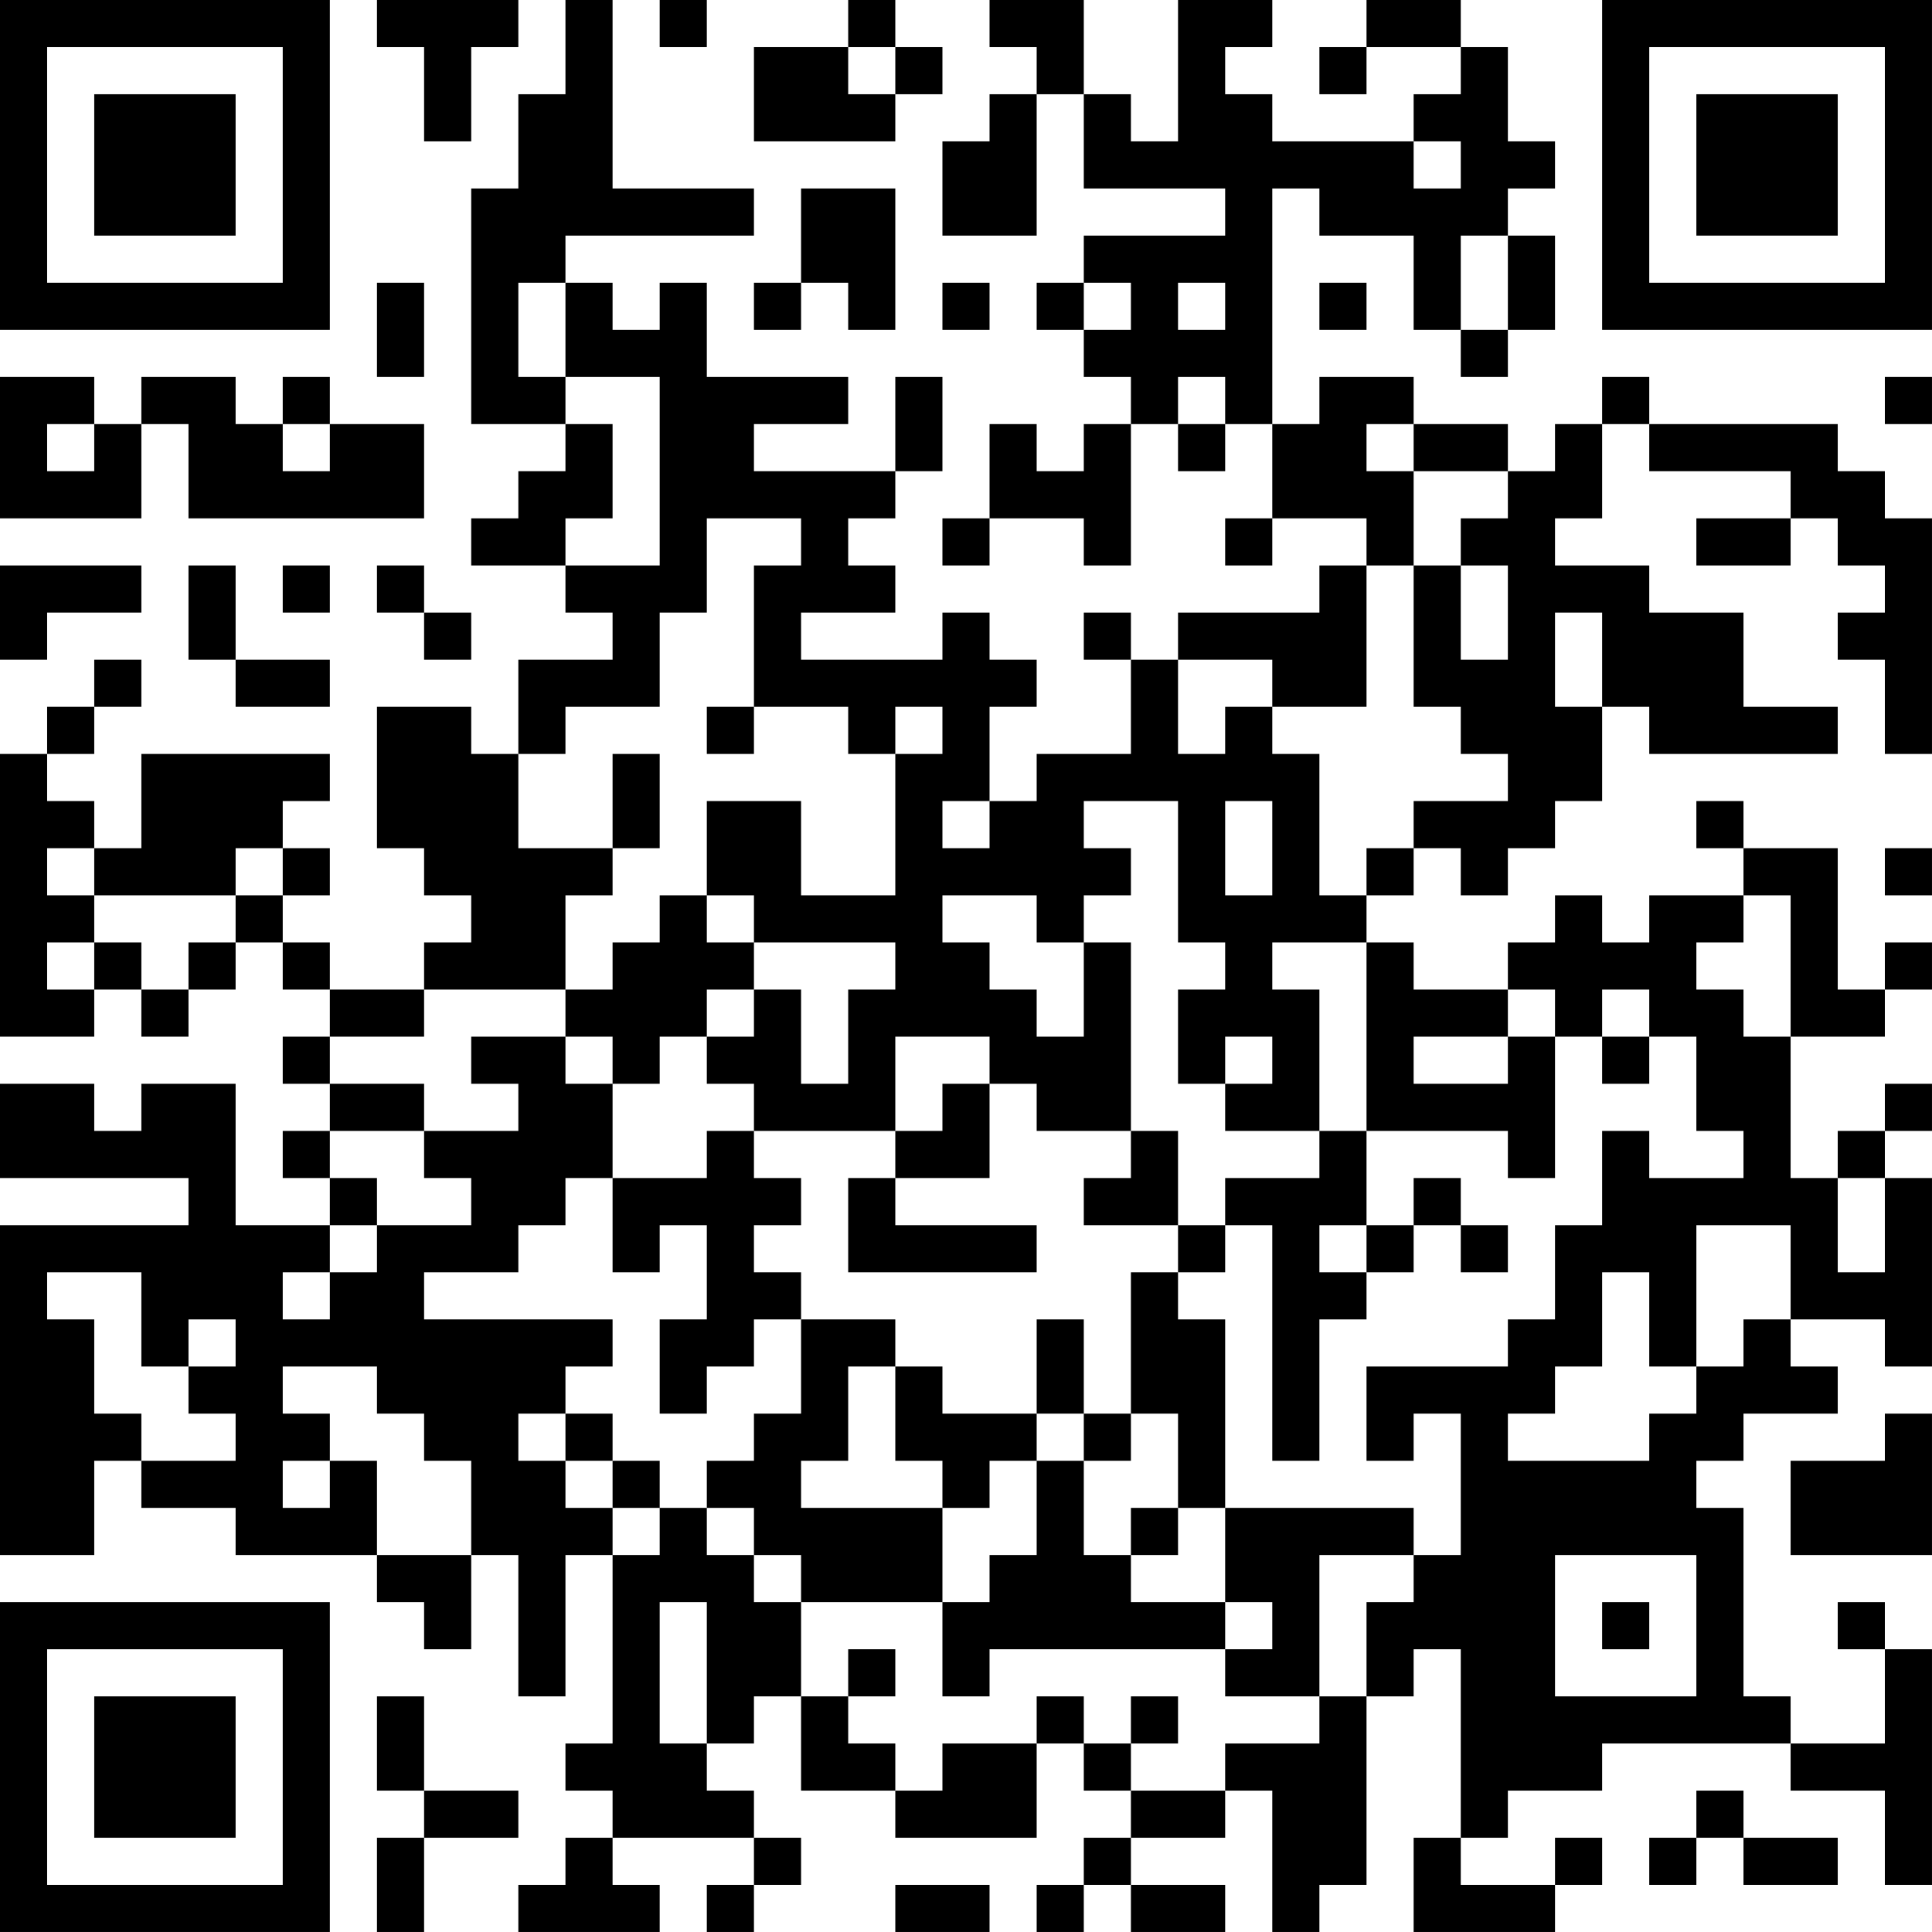 <?xml version="1.0" encoding="UTF-8"?>
<svg xmlns="http://www.w3.org/2000/svg" version="1.1" width="400" height="400" viewBox="0 0 400 400"><rect x="0" y="0" width="400" height="400" fill="#ffffff"/><g transform="scale(9.756)"><g transform="translate(0,0)"><path fill-rule="evenodd" d="M8 0L8 1L9 1L9 3L10 3L10 1L11 1L11 0ZM12 0L12 2L11 2L11 4L10 4L10 9L12 9L12 10L11 10L11 11L10 11L10 12L12 12L12 13L13 13L13 14L11 14L11 16L10 16L10 15L8 15L8 18L9 18L9 19L10 19L10 20L9 20L9 21L7 21L7 20L6 20L6 19L7 19L7 18L6 18L6 17L7 17L7 16L3 16L3 18L2 18L2 17L1 17L1 16L2 16L2 15L3 15L3 14L2 14L2 15L1 15L1 16L0 16L0 22L2 22L2 21L3 21L3 22L4 22L4 21L5 21L5 20L6 20L6 21L7 21L7 22L6 22L6 23L7 23L7 24L6 24L6 25L7 25L7 26L5 26L5 23L3 23L3 24L2 24L2 23L0 23L0 25L4 25L4 26L0 26L0 33L2 33L2 31L3 31L3 32L5 32L5 33L8 33L8 34L9 34L9 35L10 35L10 33L11 33L11 36L12 36L12 33L13 33L13 37L12 37L12 38L13 38L13 39L12 39L12 40L11 40L11 41L14 41L14 40L13 40L13 39L16 39L16 40L15 40L15 41L16 41L16 40L17 40L17 39L16 39L16 38L15 38L15 37L16 37L16 36L17 36L17 38L19 38L19 39L22 39L22 37L23 37L23 38L24 38L24 39L23 39L23 40L22 40L22 41L23 41L23 40L24 40L24 41L26 41L26 40L24 40L24 39L26 39L26 38L27 38L27 41L28 41L28 40L29 40L29 36L30 36L30 35L31 35L31 39L30 39L30 41L33 41L33 40L34 40L34 39L33 39L33 40L31 40L31 39L32 39L32 38L34 38L34 37L38 37L38 38L40 38L40 40L41 40L41 35L40 35L40 34L39 34L39 35L40 35L40 37L38 37L38 36L37 36L37 32L36 32L36 31L37 31L37 30L39 30L39 29L38 29L38 28L40 28L40 29L41 29L41 25L40 25L40 24L41 24L41 23L40 23L40 24L39 24L39 25L38 25L38 22L40 22L40 21L41 21L41 20L40 20L40 21L39 21L39 18L37 18L37 17L36 17L36 18L37 18L37 19L35 19L35 20L34 20L34 19L33 19L33 20L32 20L32 21L30 21L30 20L29 20L29 19L30 19L30 18L31 18L31 19L32 19L32 18L33 18L33 17L34 17L34 15L35 15L35 16L39 16L39 15L37 15L37 13L35 13L35 12L33 12L33 11L34 11L34 9L35 9L35 10L38 10L38 11L36 11L36 12L38 12L38 11L39 11L39 12L40 12L40 13L39 13L39 14L40 14L40 16L41 16L41 11L40 11L40 10L39 10L39 9L35 9L35 8L34 8L34 9L33 9L33 10L32 10L32 9L30 9L30 8L28 8L28 9L27 9L27 4L28 4L28 5L30 5L30 7L31 7L31 8L32 8L32 7L33 7L33 5L32 5L32 4L33 4L33 3L32 3L32 1L31 1L31 0L29 0L29 1L28 1L28 2L29 2L29 1L31 1L31 2L30 2L30 3L27 3L27 2L26 2L26 1L27 1L27 0L25 0L25 3L24 3L24 2L23 2L23 0L21 0L21 1L22 1L22 2L21 2L21 3L20 3L20 5L22 5L22 2L23 2L23 4L26 4L26 5L23 5L23 6L22 6L22 7L23 7L23 8L24 8L24 9L23 9L23 10L22 10L22 9L21 9L21 11L20 11L20 12L21 12L21 11L23 11L23 12L24 12L24 9L25 9L25 10L26 10L26 9L27 9L27 11L26 11L26 12L27 12L27 11L29 11L29 12L28 12L28 13L25 13L25 14L24 14L24 13L23 13L23 14L24 14L24 16L22 16L22 17L21 17L21 15L22 15L22 14L21 14L21 13L20 13L20 14L17 14L17 13L19 13L19 12L18 12L18 11L19 11L19 10L20 10L20 8L19 8L19 10L16 10L16 9L18 9L18 8L15 8L15 6L14 6L14 7L13 7L13 6L12 6L12 5L16 5L16 4L13 4L13 0ZM14 0L14 1L15 1L15 0ZM18 0L18 1L16 1L16 3L19 3L19 2L20 2L20 1L19 1L19 0ZM18 1L18 2L19 2L19 1ZM30 3L30 4L31 4L31 3ZM17 4L17 6L16 6L16 7L17 7L17 6L18 6L18 7L19 7L19 4ZM31 5L31 7L32 7L32 5ZM8 6L8 8L9 8L9 6ZM11 6L11 8L12 8L12 9L13 9L13 11L12 11L12 12L14 12L14 8L12 8L12 6ZM20 6L20 7L21 7L21 6ZM23 6L23 7L24 7L24 6ZM25 6L25 7L26 7L26 6ZM28 6L28 7L29 7L29 6ZM0 8L0 11L3 11L3 9L4 9L4 11L9 11L9 9L7 9L7 8L6 8L6 9L5 9L5 8L3 8L3 9L2 9L2 8ZM25 8L25 9L26 9L26 8ZM40 8L40 9L41 9L41 8ZM1 9L1 10L2 10L2 9ZM6 9L6 10L7 10L7 9ZM29 9L29 10L30 10L30 12L29 12L29 15L27 15L27 14L25 14L25 16L26 16L26 15L27 15L27 16L28 16L28 19L29 19L29 18L30 18L30 17L32 17L32 16L31 16L31 15L30 15L30 12L31 12L31 14L32 14L32 12L31 12L31 11L32 11L32 10L30 10L30 9ZM15 11L15 13L14 13L14 15L12 15L12 16L11 16L11 18L13 18L13 19L12 19L12 21L9 21L9 22L7 22L7 23L9 23L9 24L7 24L7 25L8 25L8 26L7 26L7 27L6 27L6 28L7 28L7 27L8 27L8 26L10 26L10 25L9 25L9 24L11 24L11 23L10 23L10 22L12 22L12 23L13 23L13 25L12 25L12 26L11 26L11 27L9 27L9 28L13 28L13 29L12 29L12 30L11 30L11 31L12 31L12 32L13 32L13 33L14 33L14 32L15 32L15 33L16 33L16 34L17 34L17 36L18 36L18 37L19 37L19 38L20 38L20 37L22 37L22 36L23 36L23 37L24 37L24 38L26 38L26 37L28 37L28 36L29 36L29 34L30 34L30 33L31 33L31 30L30 30L30 31L29 31L29 29L32 29L32 28L33 28L33 26L34 26L34 24L35 24L35 25L37 25L37 24L36 24L36 22L35 22L35 21L34 21L34 22L33 22L33 21L32 21L32 22L30 22L30 23L32 23L32 22L33 22L33 25L32 25L32 24L29 24L29 20L27 20L27 21L28 21L28 24L26 24L26 23L27 23L27 22L26 22L26 23L25 23L25 21L26 21L26 20L25 20L25 17L23 17L23 18L24 18L24 19L23 19L23 20L22 20L22 19L20 19L20 20L21 20L21 21L22 21L22 22L23 22L23 20L24 20L24 24L22 24L22 23L21 23L21 22L19 22L19 24L16 24L16 23L15 23L15 22L16 22L16 21L17 21L17 23L18 23L18 21L19 21L19 20L16 20L16 19L15 19L15 17L17 17L17 19L19 19L19 16L20 16L20 15L19 15L19 16L18 16L18 15L16 15L16 12L17 12L17 11ZM0 12L0 14L1 14L1 13L3 13L3 12ZM4 12L4 14L5 14L5 15L7 15L7 14L5 14L5 12ZM6 12L6 13L7 13L7 12ZM8 12L8 13L9 13L9 14L10 14L10 13L9 13L9 12ZM33 13L33 15L34 15L34 13ZM15 15L15 16L16 16L16 15ZM13 16L13 18L14 18L14 16ZM20 17L20 18L21 18L21 17ZM26 17L26 19L27 19L27 17ZM1 18L1 19L2 19L2 20L1 20L1 21L2 21L2 20L3 20L3 21L4 21L4 20L5 20L5 19L6 19L6 18L5 18L5 19L2 19L2 18ZM40 18L40 19L41 19L41 18ZM14 19L14 20L13 20L13 21L12 21L12 22L13 22L13 23L14 23L14 22L15 22L15 21L16 21L16 20L15 20L15 19ZM37 19L37 20L36 20L36 21L37 21L37 22L38 22L38 19ZM34 22L34 23L35 23L35 22ZM20 23L20 24L19 24L19 25L18 25L18 27L22 27L22 26L19 26L19 25L21 25L21 23ZM15 24L15 25L13 25L13 27L14 27L14 26L15 26L15 28L14 28L14 30L15 30L15 29L16 29L16 28L17 28L17 30L16 30L16 31L15 31L15 32L16 32L16 33L17 33L17 34L20 34L20 36L21 36L21 35L26 35L26 36L28 36L28 33L30 33L30 32L26 32L26 28L25 28L25 27L26 27L26 26L27 26L27 31L28 31L28 28L29 28L29 27L30 27L30 26L31 26L31 27L32 27L32 26L31 26L31 25L30 25L30 26L29 26L29 24L28 24L28 25L26 25L26 26L25 26L25 24L24 24L24 25L23 25L23 26L25 26L25 27L24 27L24 30L23 30L23 28L22 28L22 30L20 30L20 29L19 29L19 28L17 28L17 27L16 27L16 26L17 26L17 25L16 25L16 24ZM39 25L39 27L40 27L40 25ZM28 26L28 27L29 27L29 26ZM36 26L36 29L35 29L35 27L34 27L34 29L33 29L33 30L32 30L32 31L35 31L35 30L36 30L36 29L37 29L37 28L38 28L38 26ZM1 27L1 28L2 28L2 30L3 30L3 31L5 31L5 30L4 30L4 29L5 29L5 28L4 28L4 29L3 29L3 27ZM6 29L6 30L7 30L7 31L6 31L6 32L7 32L7 31L8 31L8 33L10 33L10 31L9 31L9 30L8 30L8 29ZM18 29L18 31L17 31L17 32L20 32L20 34L21 34L21 33L22 33L22 31L23 31L23 33L24 33L24 34L26 34L26 35L27 35L27 34L26 34L26 32L25 32L25 30L24 30L24 31L23 31L23 30L22 30L22 31L21 31L21 32L20 32L20 31L19 31L19 29ZM12 30L12 31L13 31L13 32L14 32L14 31L13 31L13 30ZM40 30L40 31L38 31L38 33L41 33L41 30ZM24 32L24 33L25 33L25 32ZM33 33L33 36L36 36L36 33ZM14 34L14 37L15 37L15 34ZM34 34L34 35L35 35L35 34ZM18 35L18 36L19 36L19 35ZM8 36L8 38L9 38L9 39L8 39L8 41L9 41L9 39L11 39L11 38L9 38L9 36ZM24 36L24 37L25 37L25 36ZM36 38L36 39L35 39L35 40L36 40L36 39L37 39L37 40L39 40L39 39L37 39L37 38ZM19 40L19 41L21 41L21 40ZM0 0L0 7L7 7L7 0ZM1 1L1 6L6 6L6 1ZM2 2L2 5L5 5L5 2ZM34 0L34 7L41 7L41 0ZM35 1L35 6L40 6L40 1ZM36 2L36 5L39 5L39 2ZM0 34L0 41L7 41L7 34ZM1 35L1 40L6 40L6 35ZM2 36L2 39L5 39L5 36Z" fill="#000000"/></g></g></svg>
